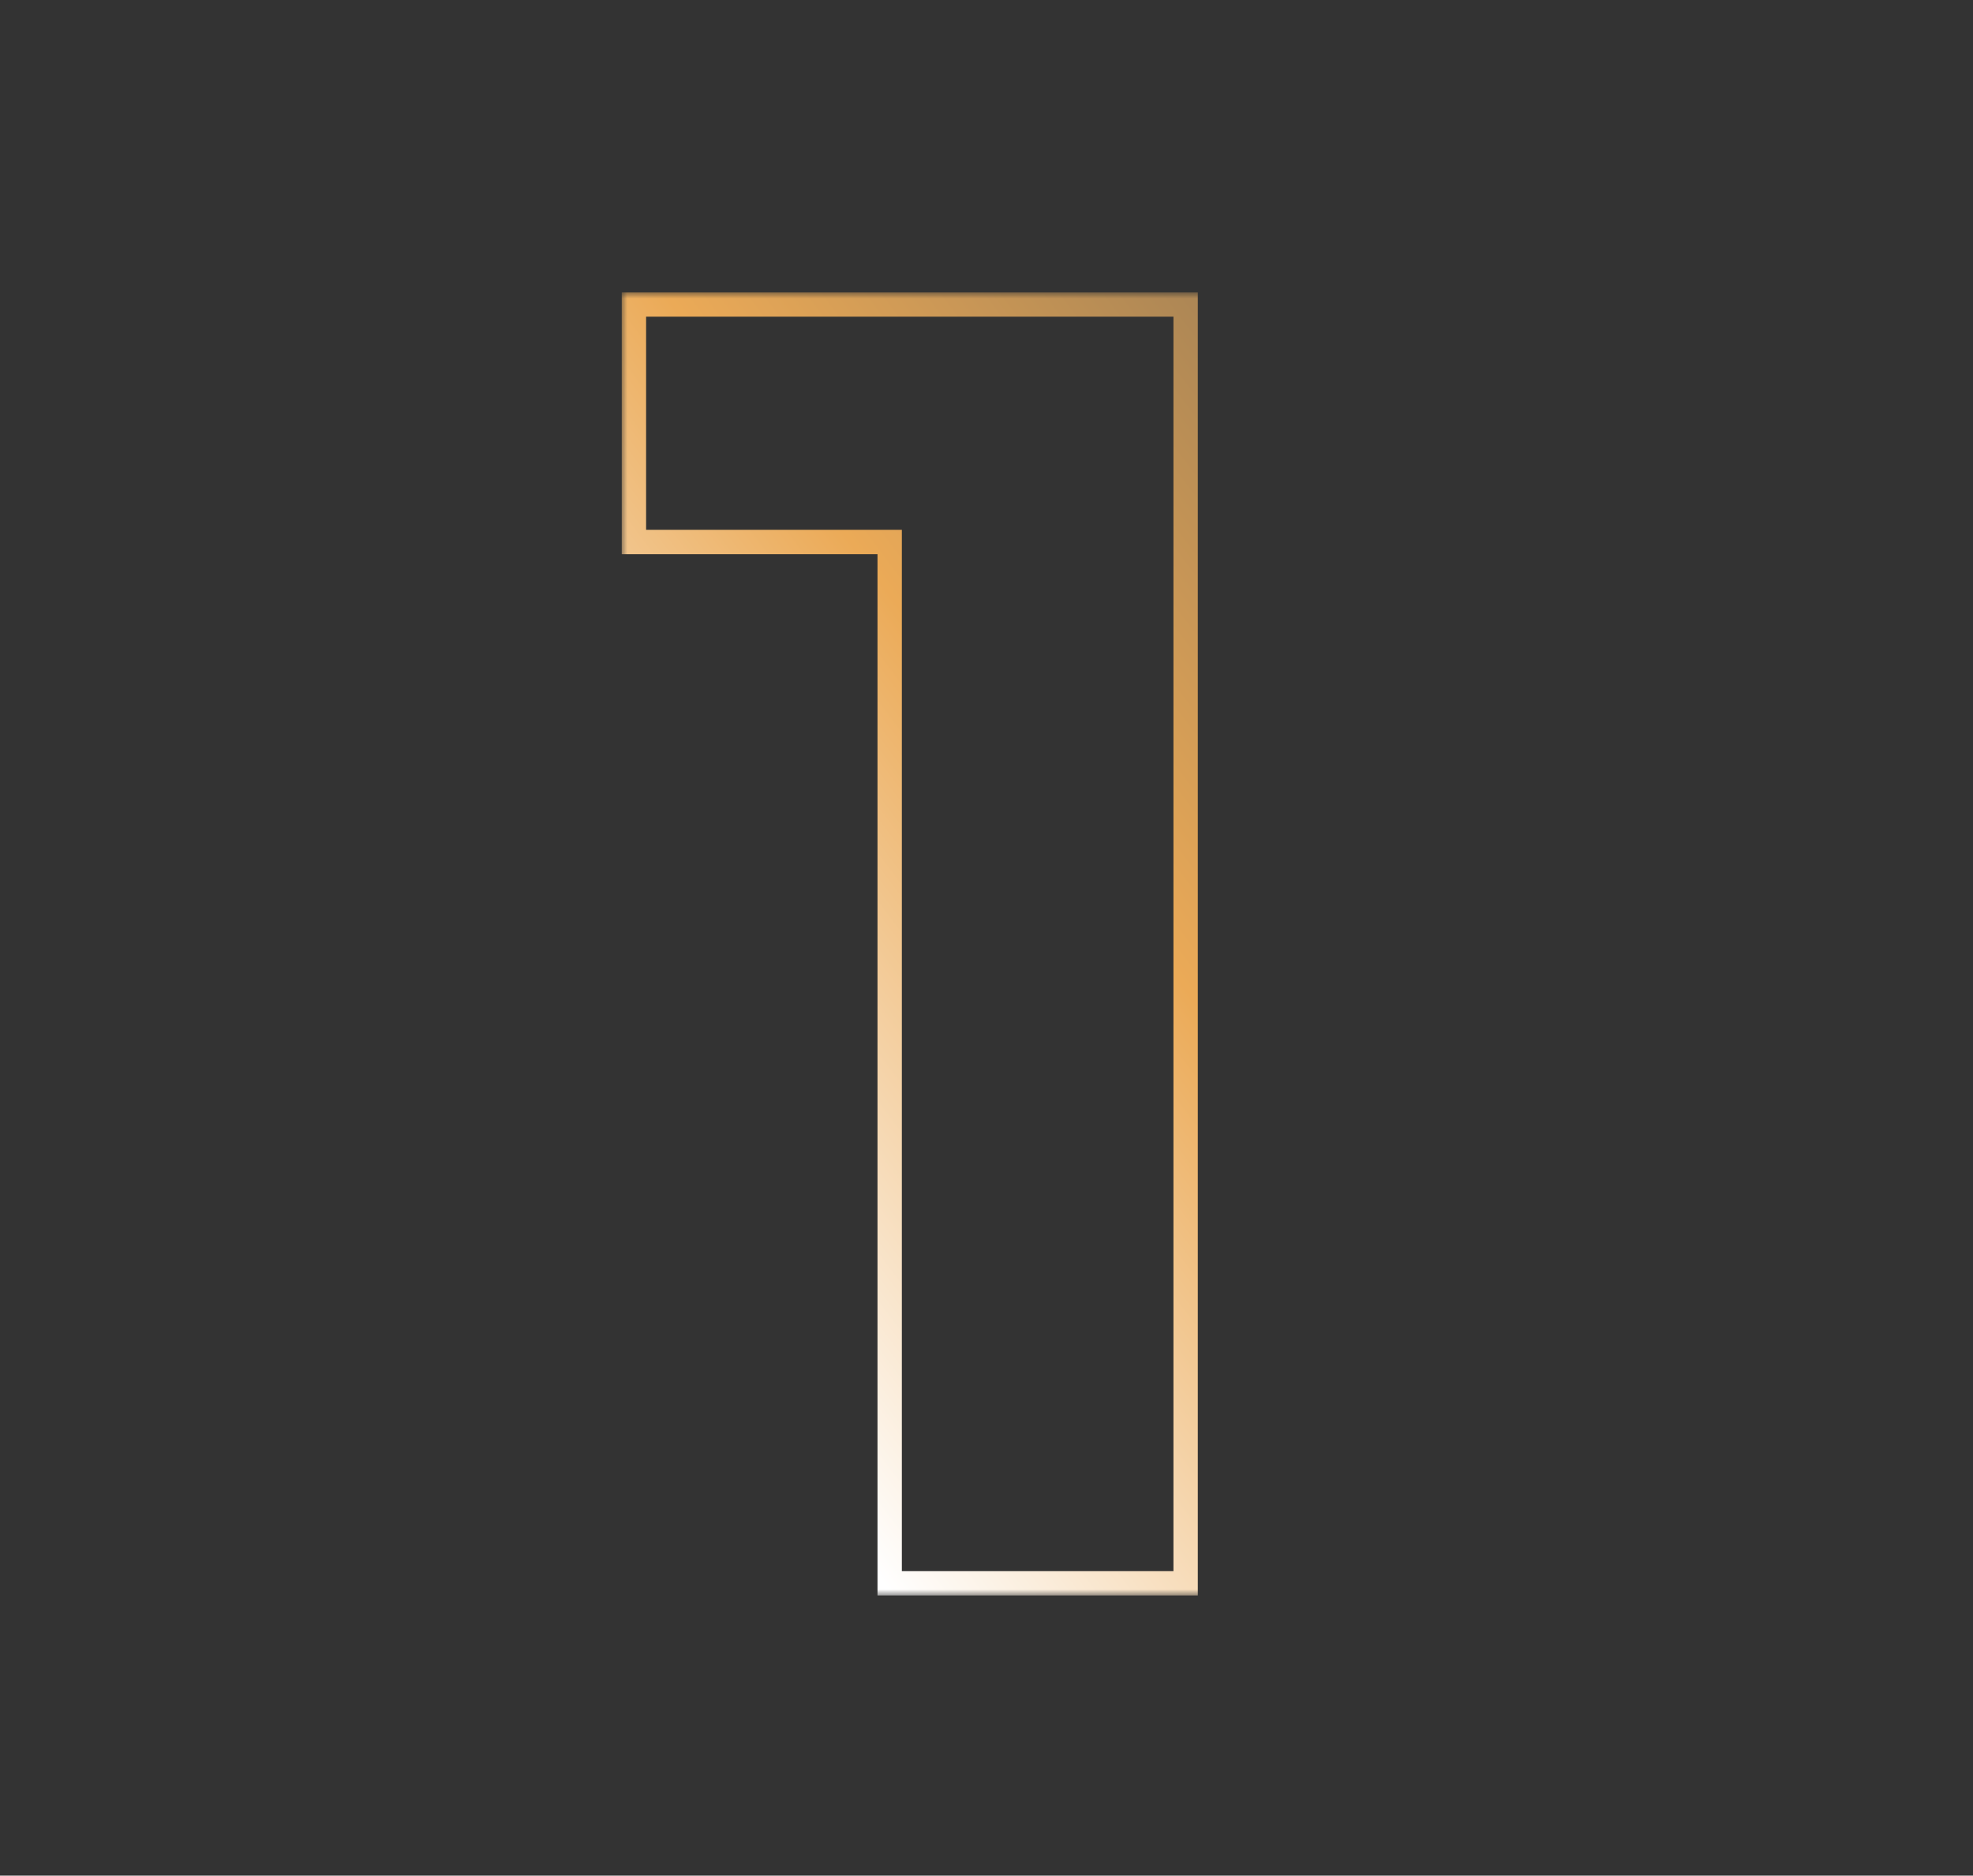 <?xml version="1.0" encoding="UTF-8"?> <svg xmlns="http://www.w3.org/2000/svg" width="162" height="154" viewBox="0 0 162 154" fill="none"><rect x="0" y="0" width="162" height="154" fill="#333333" stroke="none"/><g clip-path="url(#clip0_2442_604)"><mask id="path-1-outside-1_2442_604" maskUnits="userSpaceOnUse" x="51" y="24" width="48" height="107" fill="black"><rect fill="white" x="51" y="24" width="48" height="107"></rect><path d="M97.35 25V130H73.05V44.5H52.05V25H97.35Z"></path></mask><path d="M97.35 25H98.35V24H97.35V25ZM97.35 130V131H98.35V130H97.35ZM73.05 130H72.05V131H73.05V130ZM73.05 44.5H74.05V43.5H73.05V44.5ZM52.05 44.5H51.05V45.5H52.05V44.5ZM52.05 25V24H51.05V25H52.05ZM96.35 25V130H98.35V25H96.35ZM97.35 129H73.05V131H97.35V129ZM74.05 130V44.5H72.05V130H74.05ZM73.05 43.5H52.05V45.5H73.05V43.5ZM53.05 44.5V25H51.05V44.5H53.05ZM52.05 26H97.35V24H52.05V26Z" fill="url(#paint0_linear_2442_604)" mask="url(#path-1-outside-1_2442_604)"></path></g><defs><linearGradient id="paint0_linear_2442_604" x1="61" y1="-39" x2="-12.745" y2="16.292" gradientUnits="userSpaceOnUse"><stop stop-color="#9E7E54"></stop><stop offset="0.466" stop-color="#EBAA57"></stop><stop offset="1" stop-color="white"></stop></linearGradient><clipPath id="clip0_2442_604"><rect width="162" height="154" fill="white"></rect></clipPath></defs></svg> 